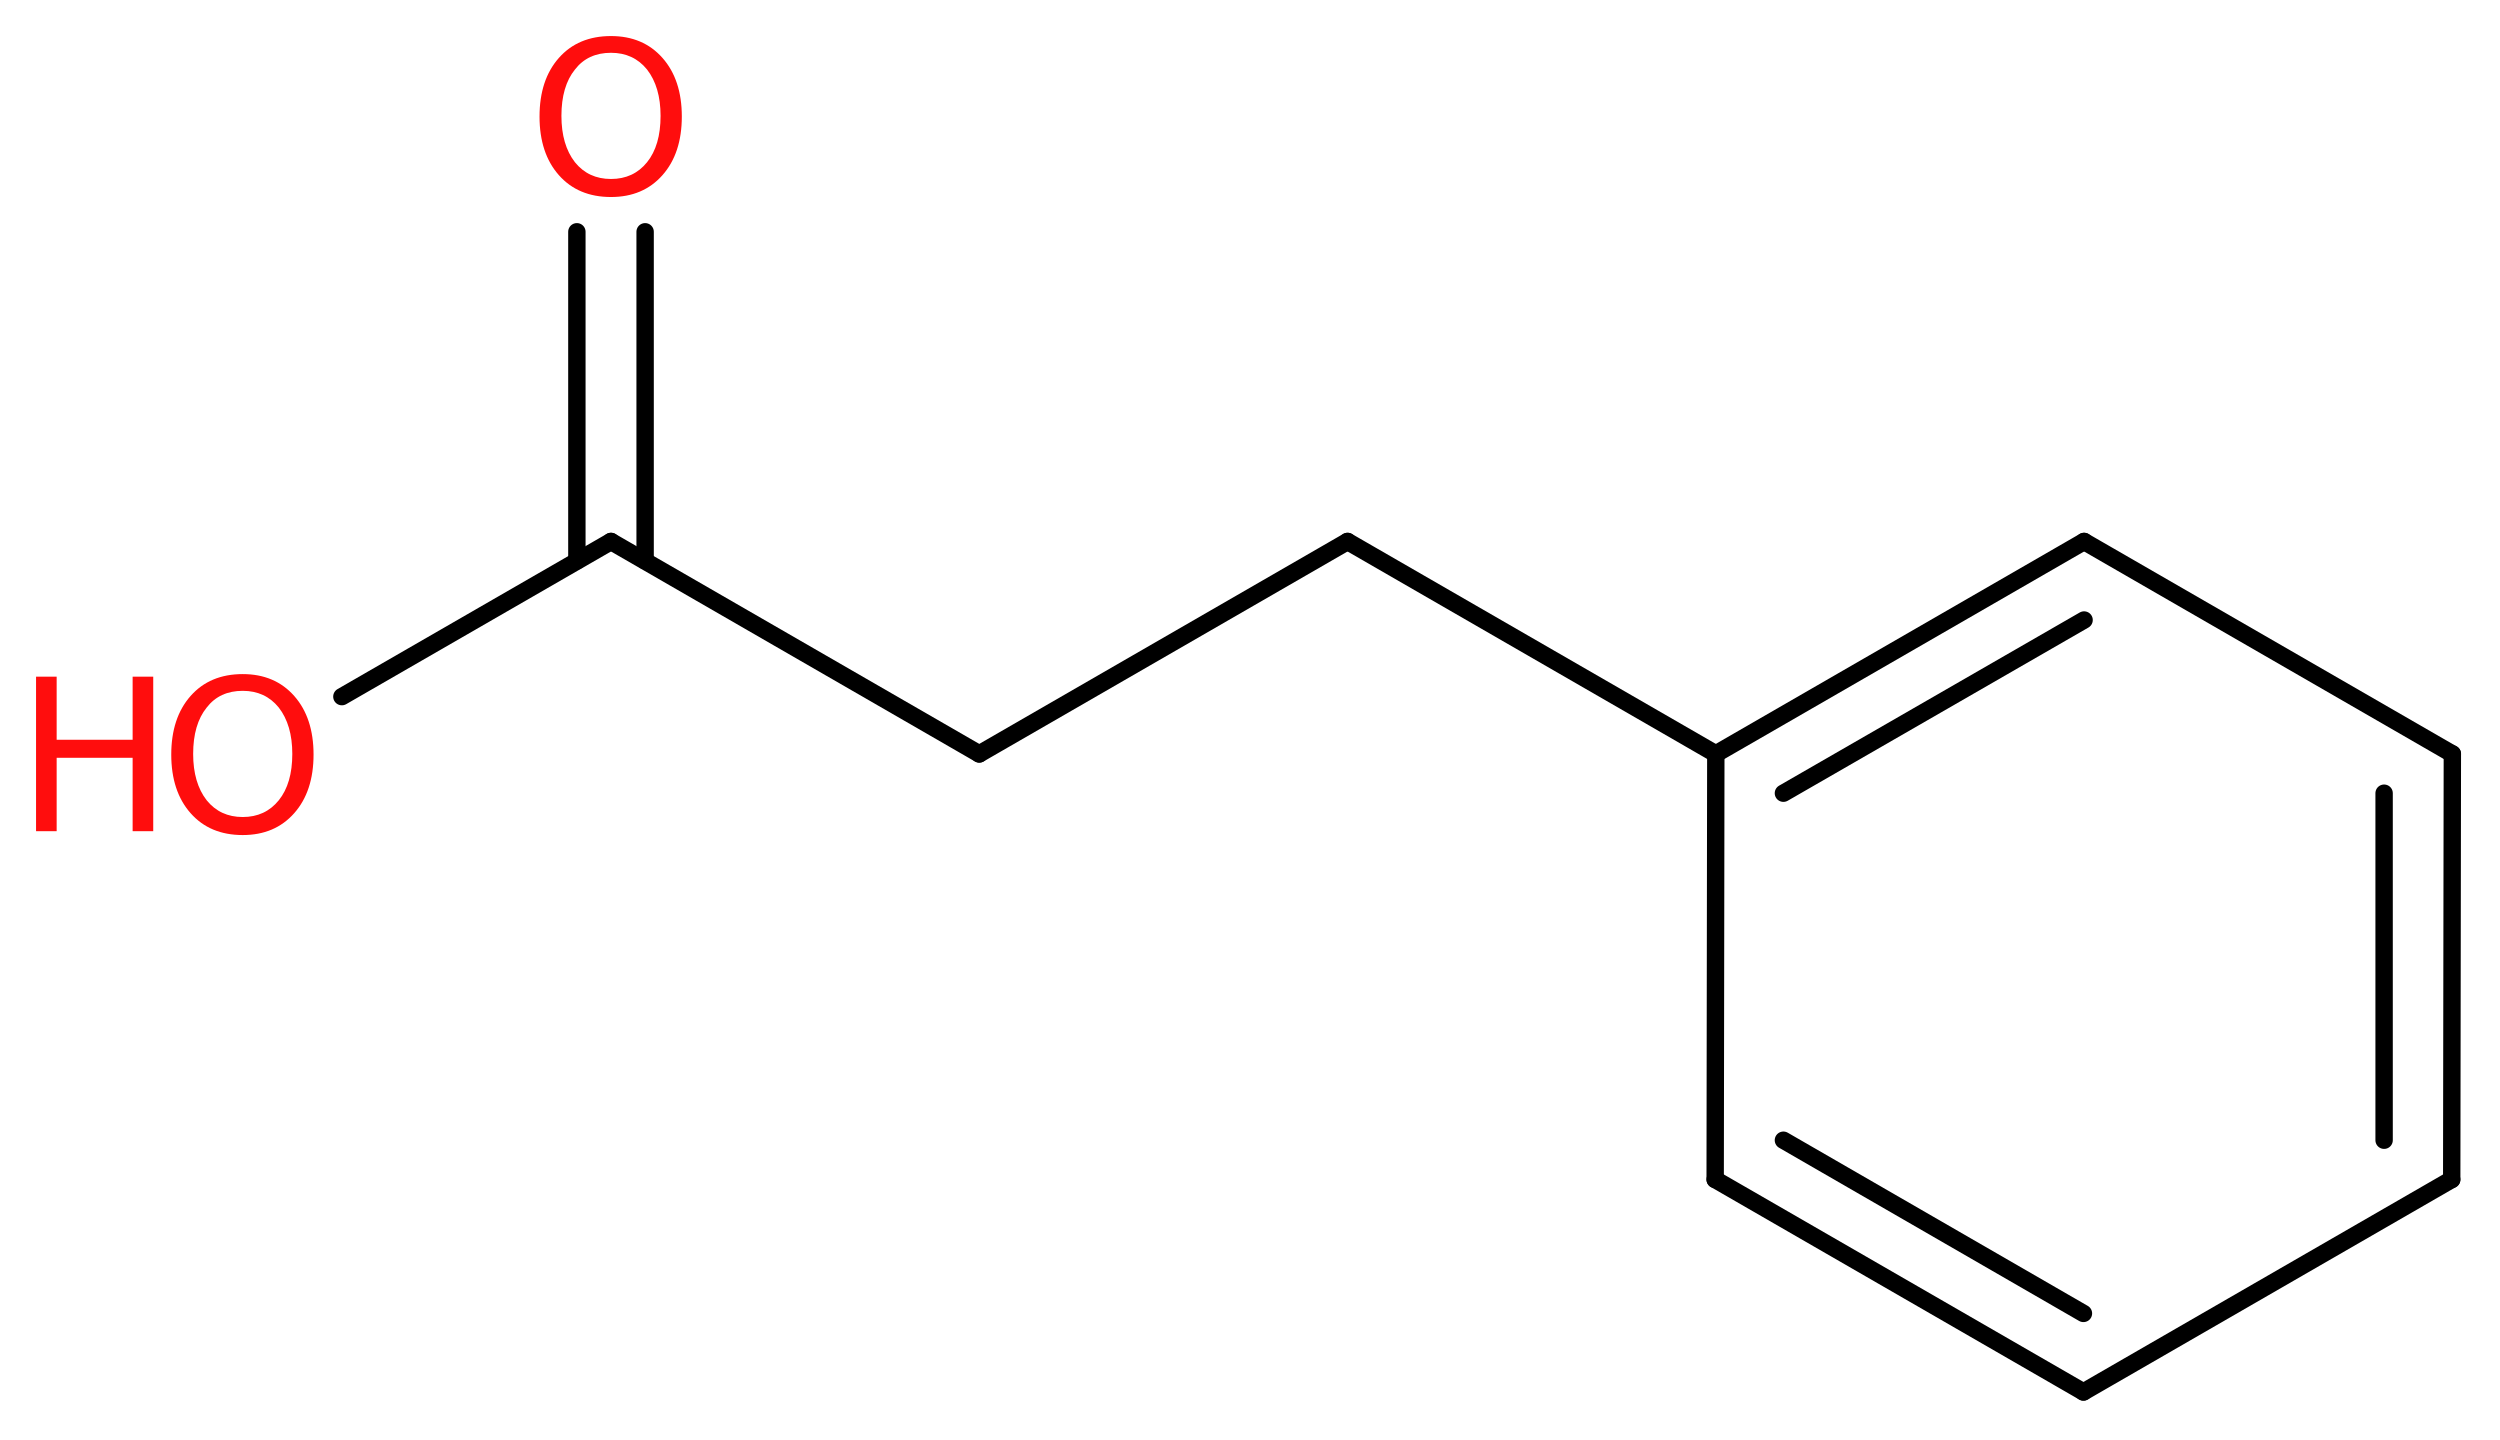 <?xml version='1.0' encoding='UTF-8'?>
<!DOCTYPE svg PUBLIC "-//W3C//DTD SVG 1.1//EN" "http://www.w3.org/Graphics/SVG/1.1/DTD/svg11.dtd">
<svg version='1.2' xmlns='http://www.w3.org/2000/svg' xmlns:xlink='http://www.w3.org/1999/xlink' width='38.83mm' height='22.37mm' viewBox='0 0 38.83 22.37'>
  <desc>Generated by the Chemistry Development Kit (http://github.com/cdk)</desc>
  <g stroke-linecap='round' stroke-linejoin='round' stroke='#000000' stroke-width='.27' fill='#FF0D0D'>
    <rect x='.0' y='.0' width='39.0' height='23.0' fill='#FFFFFF' stroke='none'/>
    <g id='mol1' class='mol'>
      <g id='mol1bnd1' class='bond'>
        <line x1='10.02' y1='3.6' x2='10.02' y2='8.71'/>
        <line x1='8.96' y1='3.6' x2='8.96' y2='8.71'/>
      </g>
      <line id='mol1bnd2' class='bond' x1='9.49' y1='8.41' x2='5.31' y2='10.82'/>
      <line id='mol1bnd3' class='bond' x1='9.49' y1='8.41' x2='15.21' y2='11.71'/>
      <line id='mol1bnd4' class='bond' x1='15.21' y1='11.71' x2='20.93' y2='8.41'/>
      <line id='mol1bnd5' class='bond' x1='20.93' y1='8.41' x2='26.65' y2='11.71'/>
      <g id='mol1bnd6' class='bond'>
        <line x1='32.37' y1='8.41' x2='26.65' y2='11.71'/>
        <line x1='32.37' y1='9.63' x2='27.7' y2='12.32'/>
      </g>
      <line id='mol1bnd7' class='bond' x1='32.37' y1='8.41' x2='38.09' y2='11.71'/>
      <g id='mol1bnd8' class='bond'>
        <line x1='38.08' y1='18.32' x2='38.09' y2='11.71'/>
        <line x1='37.03' y1='17.71' x2='37.03' y2='12.32'/>
      </g>
      <line id='mol1bnd9' class='bond' x1='38.08' y1='18.32' x2='32.36' y2='21.62'/>
      <g id='mol1bnd10' class='bond'>
        <line x1='26.64' y1='18.32' x2='32.36' y2='21.62'/>
        <line x1='27.7' y1='17.71' x2='32.36' y2='20.4'/>
      </g>
      <line id='mol1bnd11' class='bond' x1='26.65' y1='11.71' x2='26.64' y2='18.32'/>
      <path id='mol1atm1' class='atom' d='M9.49 .82q-.36 .0 -.56 .26q-.21 .26 -.21 .72q.0 .45 .21 .72q.21 .26 .56 .26q.35 .0 .56 -.26q.21 -.26 .21 -.72q.0 -.45 -.21 -.72q-.21 -.26 -.56 -.26zM9.49 .56q.5 .0 .8 .34q.3 .34 .3 .91q.0 .57 -.3 .91q-.3 .34 -.8 .34q-.51 .0 -.81 -.34q-.3 -.34 -.3 -.91q.0 -.57 .3 -.91q.3 -.34 .81 -.34z' stroke='none'/>
      <g id='mol1atm3' class='atom'>
        <path d='M3.77 10.73q-.36 .0 -.56 .26q-.21 .26 -.21 .72q.0 .45 .21 .72q.21 .26 .56 .26q.35 .0 .56 -.26q.21 -.26 .21 -.72q.0 -.45 -.21 -.72q-.21 -.26 -.56 -.26zM3.77 10.47q.5 .0 .8 .34q.3 .34 .3 .91q.0 .57 -.3 .91q-.3 .34 -.8 .34q-.51 .0 -.81 -.34q-.3 -.34 -.3 -.91q.0 -.57 .3 -.91q.3 -.34 .81 -.34z' stroke='none'/>
        <path d='M.56 10.51h.32v.98h1.18v-.98h.32v2.4h-.32v-1.14h-1.18v1.14h-.32v-2.4z' stroke='none'/>
      </g>
    </g>
  </g>
</svg>
